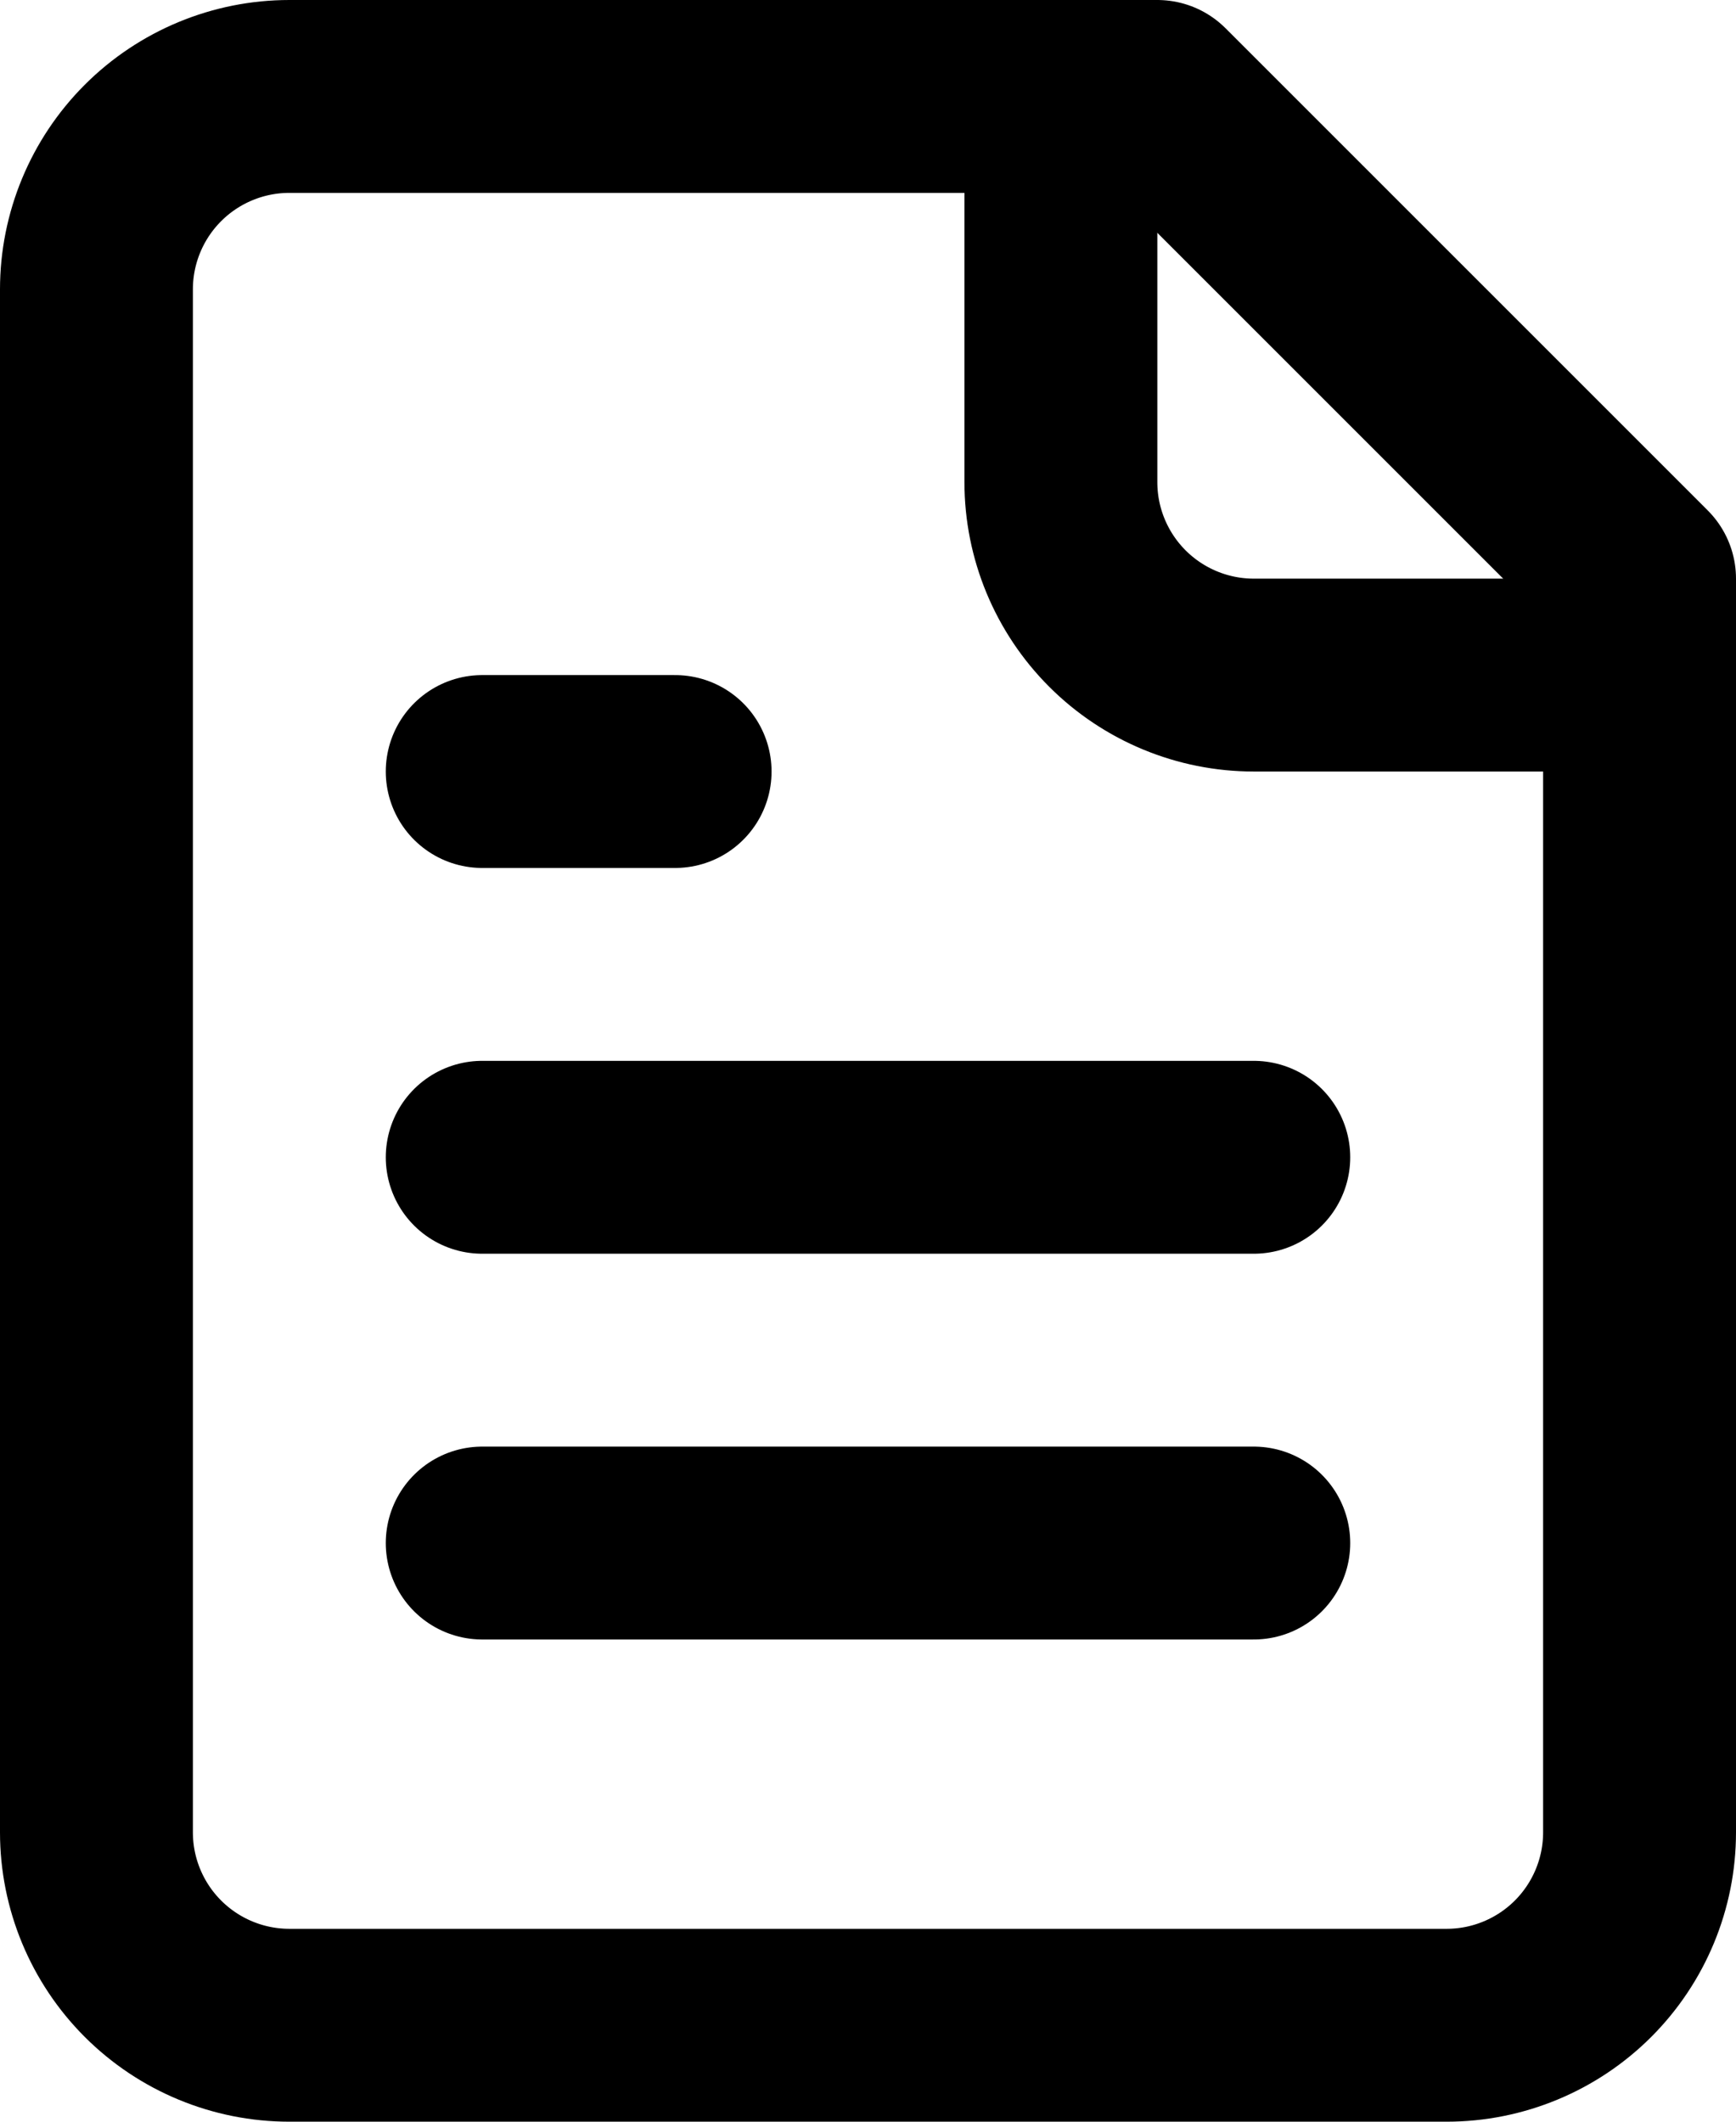 <?xml version="1.0" encoding="UTF-8"?>
<svg xmlns="http://www.w3.org/2000/svg" width="18" height="22" viewBox="0 0 18 22" fill="none">
  <path d="M12 1H3C2.47 1 1.961 1.211 1.586 1.586C1.211 1.961 1 2.47 1 3V19C1 19.53 1.211 20.039 1.586 20.414C1.961 20.789 2.47 21 3 21H15C15.53 21 16.039 20.789 16.414 20.414C16.789 20.039 17 19.53 17 19V6L12 1Z" stroke="black" stroke-width="2" stroke-linecap="round" stroke-linejoin="round"/>
  <path d="M11 1V5C11 5.53 11.211 6.039 11.586 6.414C11.961 6.789 12.47 7 13 7H17" stroke="black" stroke-width="2" stroke-linecap="round" stroke-linejoin="round"/>
  <path d="M7 8H5" stroke="black" stroke-width="2" stroke-linecap="round" stroke-linejoin="round"/>
  <path d="M13 12H5" stroke="black" stroke-width="2" stroke-linecap="round" stroke-linejoin="round"/>
  <path d="M13 16H5" stroke="black" stroke-width="2" stroke-linecap="round" stroke-linejoin="round"/>
</svg>